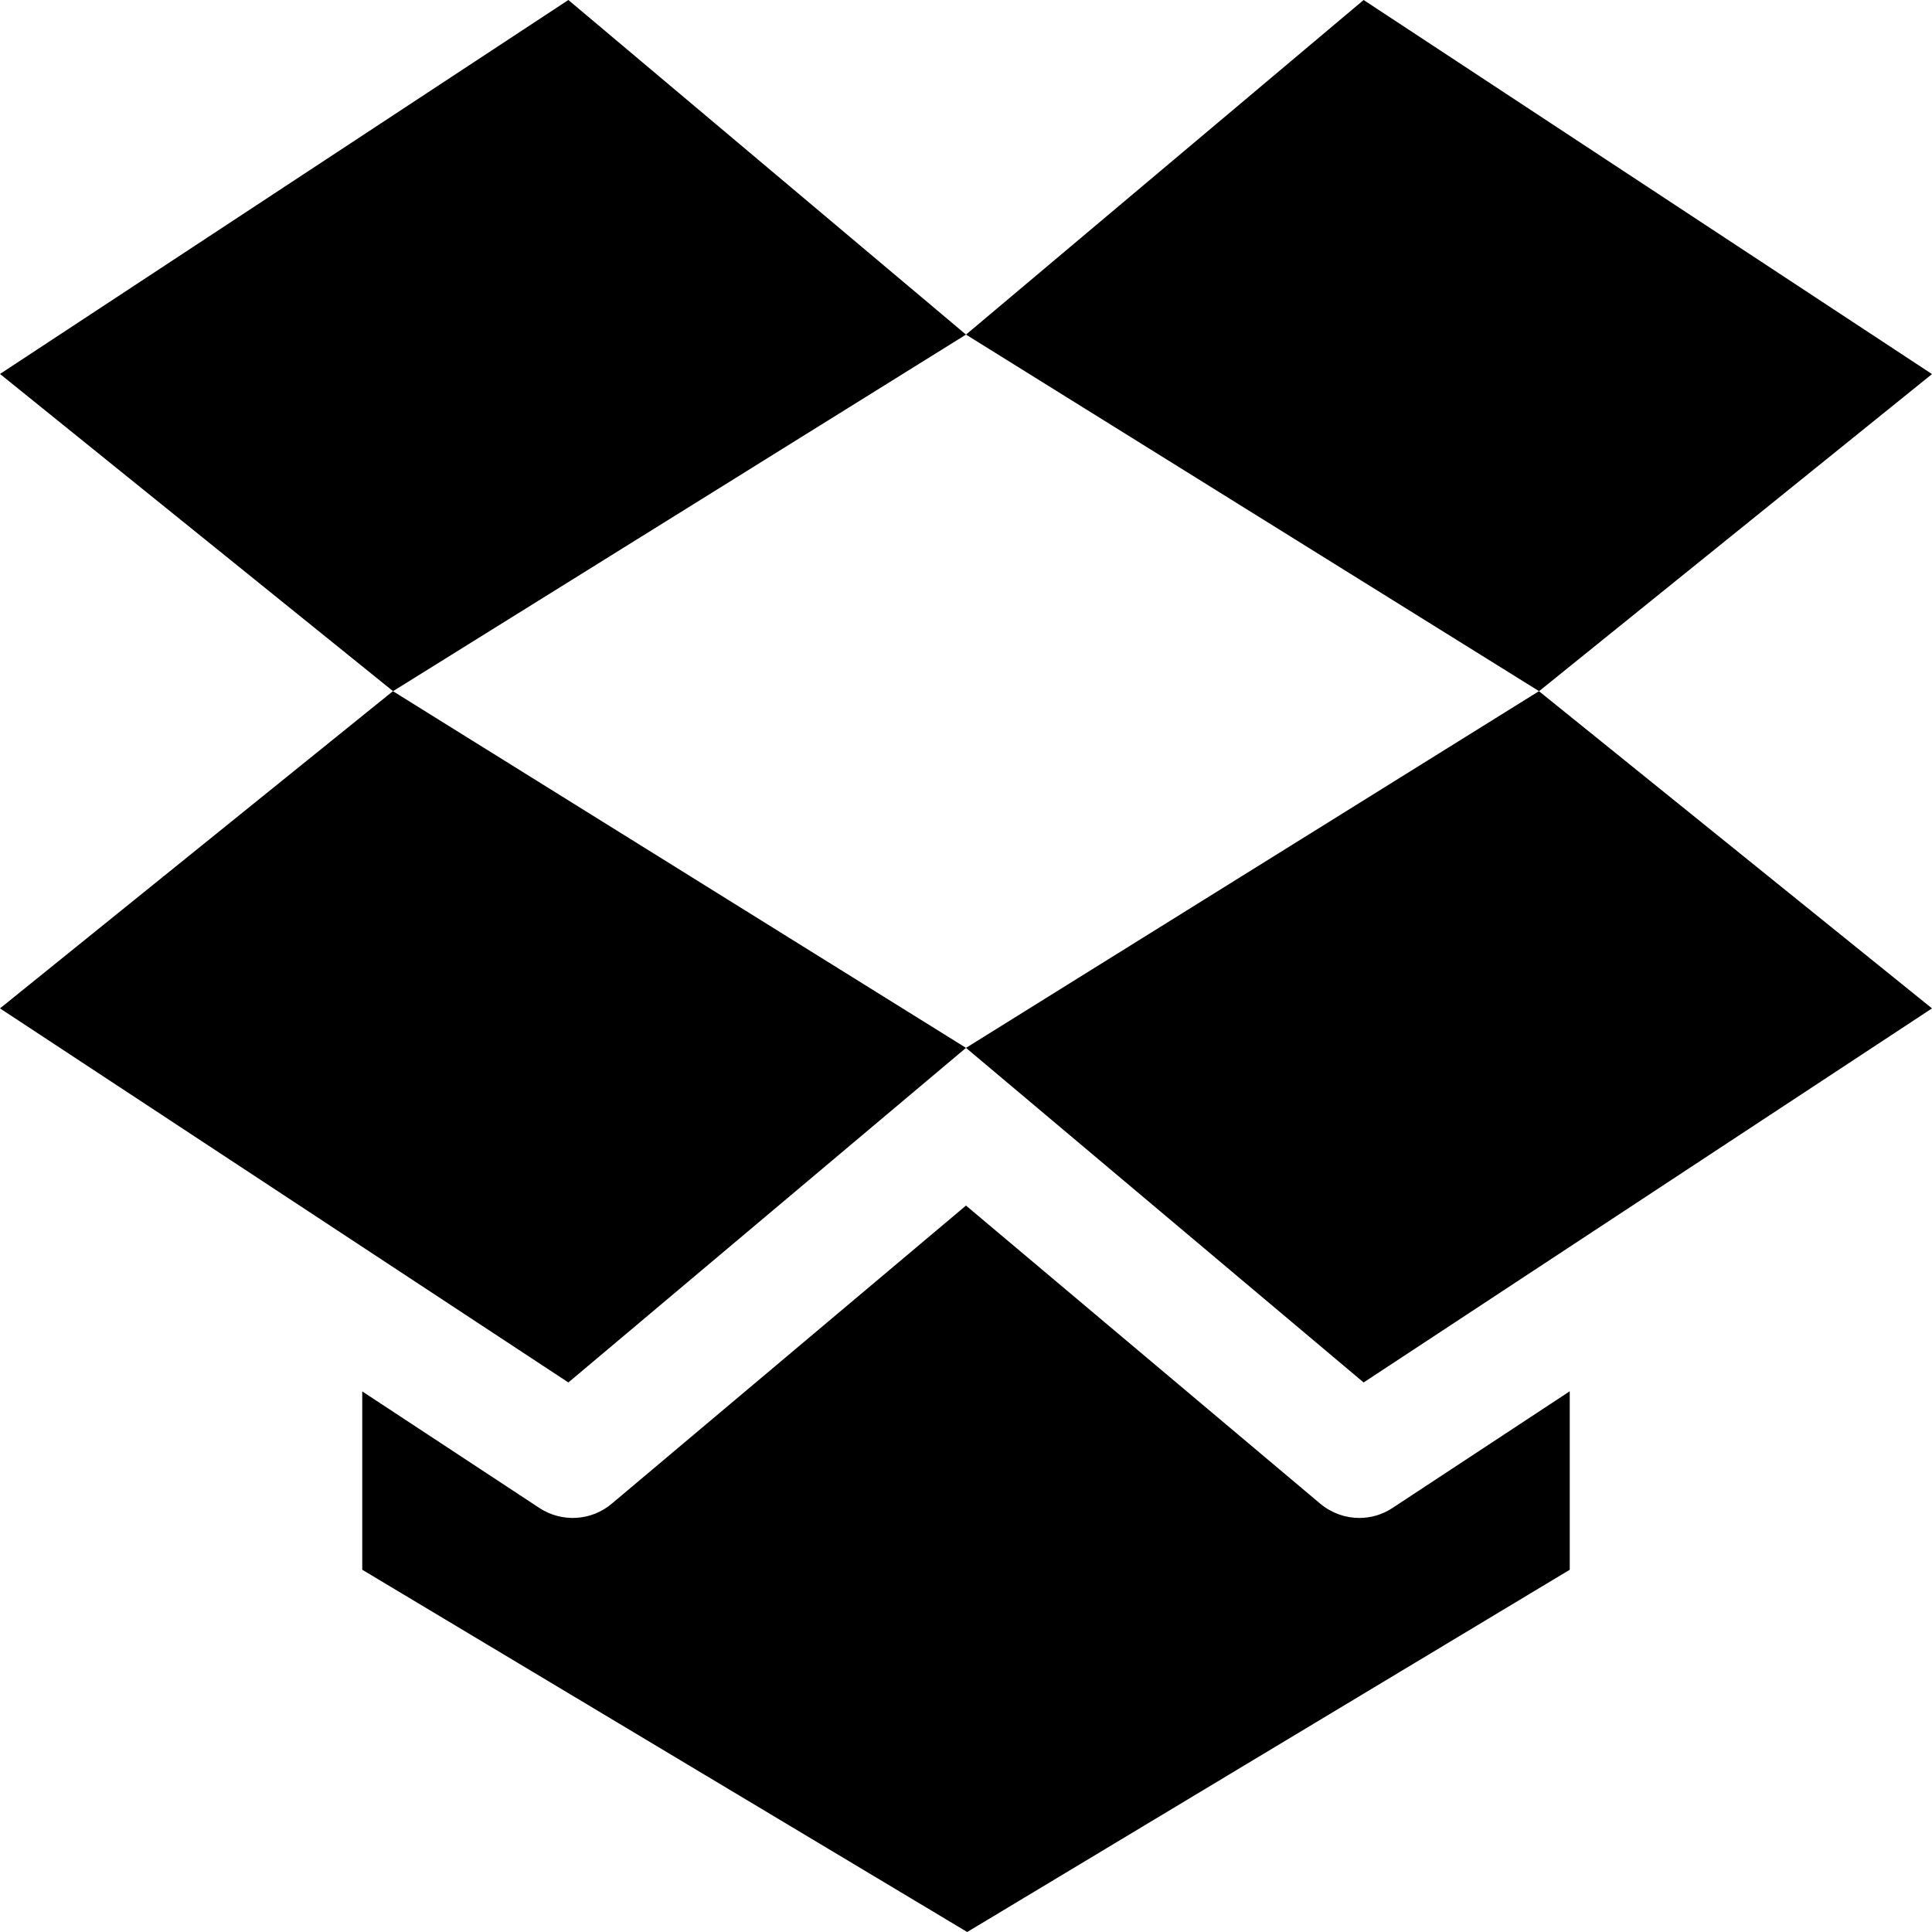 <?xml version="1.0" encoding="iso-8859-1"?>
<!-- Generator: Adobe Illustrator 19.0.0, SVG Export Plug-In . SVG Version: 6.00 Build 0)  -->
<svg version="1.1" id="Capa_1" xmlns="http://www.w3.org/2000/svg" xmlns:xlink="http://www.w3.org/1999/xlink" x="0px" y="0px"
	 viewBox="0 0 512 512" style="enable-background:new 0 0 512 512;" xml:space="preserve">
<g>
	<g>
		<polygon points="361.376,0 256,88.672 407.872,183.168 512,99.136 		"/>
	</g>
</g>
<g>
	<g>
		<polygon points="150.624,0 0,99.104 104.16,183.168 256,88.672 		"/>
	</g>
</g>
<g>
	<g>
		<g>
			<polygon points="0,267.232 150.624,366.368 256,277.696 104.128,183.168 			"/>
			<polygon points="407.84,183.168 256,277.696 361.376,366.368 512,267.232 			"/>
		</g>
	</g>
</g>
<g>
	<g>
		<path d="M368.992,399.648c-2.656,1.76-5.728,2.624-8.768,2.624c-3.68,0-7.328-1.28-10.304-3.744L256,319.488l-93.92,79.04
			c-5.408,4.544-13.184,4.992-19.104,1.12L96,368.736V416l160.32,96L416,416v-47.296L368.992,399.648z"/>
	</g>
</g>
<g>
</g>
<g>
</g>
<g>
</g>
<g>
</g>
<g>
</g>
<g>
</g>
<g>
</g>
<g>
</g>
<g>
</g>
<g>
</g>
<g>
</g>
<g>
</g>
<g>
</g>
<g>
</g>
<g>
</g>
</svg>
